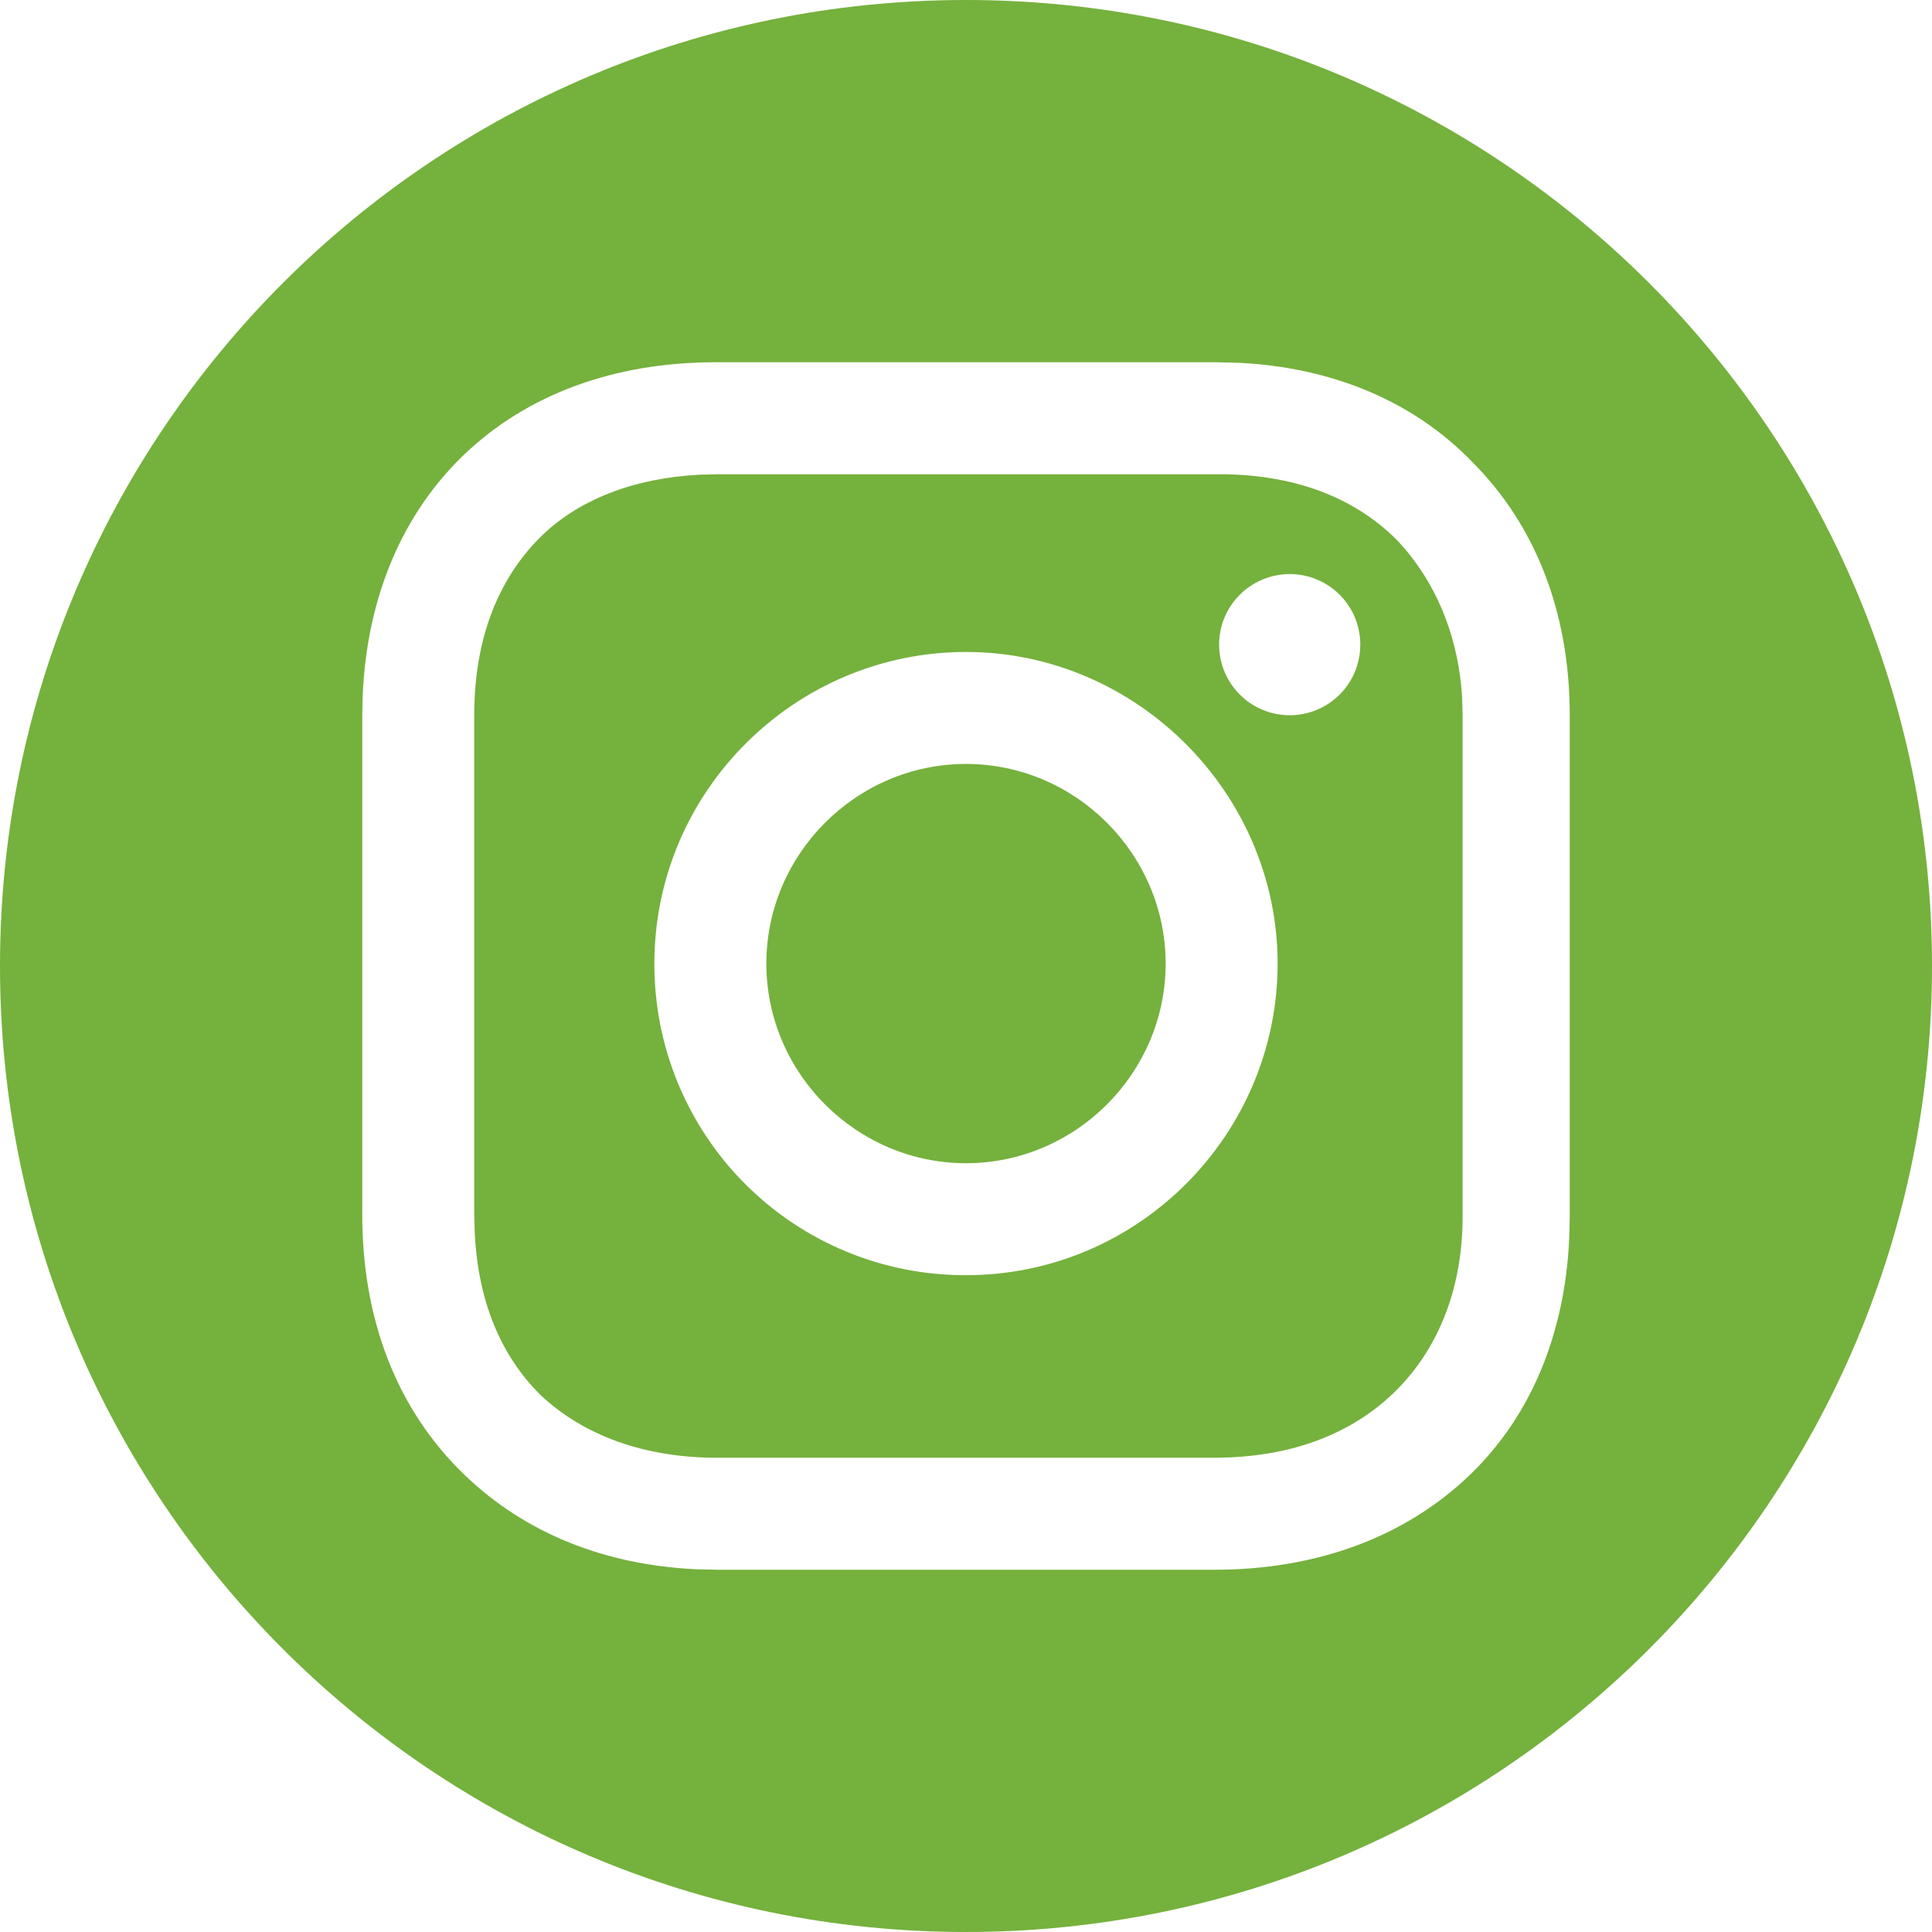 <?xml version="1.0" encoding="UTF-8"?> <svg xmlns="http://www.w3.org/2000/svg" xmlns:xlink="http://www.w3.org/1999/xlink" width="24" height="24" viewBox="0 0 24 24" fill="none"><path d="M12 0C18.627 0 24 5.373 24 12C24 18.627 18.627 24 12 24C5.373 24 0 18.627 0 12C0 5.373 5.373 0 12 0ZM15.115 4.5L8.885 4.5C6.331 4.5 4.604 6.152 4.505 8.655L4.5 8.885L4.5 15.085C4.5 16.385 4.923 17.504 5.77 18.321C6.528 19.051 7.521 19.442 8.652 19.494L8.915 19.5L15.085 19.5C16.385 19.5 17.474 19.077 18.26 18.321C19.022 17.587 19.442 16.563 19.494 15.373L19.5 15.115L19.5 8.885C19.5 7.615 19.077 6.526 18.29 5.74C17.556 4.978 16.533 4.558 15.367 4.506L15.115 4.5L15.115 4.5ZM8.915 5.891L15.145 5.891C16.052 5.891 16.808 6.163 17.353 6.708C17.824 7.207 18.117 7.883 18.163 8.668L18.169 8.885L18.169 15.115C18.169 16.052 17.837 16.808 17.292 17.323C16.793 17.794 16.116 18.062 15.308 18.103L15.085 18.109L8.915 18.109C8.008 18.109 7.252 17.837 6.708 17.323C6.209 16.824 5.938 16.147 5.897 15.315L5.891 15.085L5.891 8.885C5.891 7.978 6.163 7.222 6.708 6.677C7.179 6.206 7.879 5.938 8.691 5.897L8.915 5.891L15.145 5.891L8.915 5.891L8.915 5.891ZM12 8.099C9.883 8.099 8.129 9.823 8.129 11.97C8.129 12.097 8.134 12.223 8.147 12.35C8.159 12.476 8.177 12.601 8.201 12.726C8.226 12.85 8.256 12.973 8.293 13.095C8.33 13.216 8.372 13.336 8.42 13.453C8.469 13.57 8.523 13.685 8.583 13.797C8.642 13.909 8.707 14.018 8.778 14.123C8.848 14.229 8.924 14.331 9.004 14.429C9.084 14.527 9.17 14.621 9.259 14.71C9.349 14.8 9.443 14.885 9.541 14.966C9.639 15.046 9.741 15.122 9.847 15.192C9.952 15.262 10.061 15.328 10.173 15.387C10.285 15.447 10.399 15.501 10.517 15.549C10.634 15.598 10.754 15.64 10.875 15.677C10.996 15.713 11.12 15.744 11.244 15.768C11.368 15.793 11.494 15.811 11.62 15.823C11.746 15.835 11.873 15.841 12 15.841C14.147 15.841 15.871 14.087 15.871 11.97C15.871 9.853 14.117 8.099 12 8.099ZM12 9.49C13.361 9.49 14.48 10.609 14.48 11.97C14.48 13.331 13.361 14.45 12 14.45C10.639 14.45 9.52 13.331 9.52 11.97C9.52 10.609 10.639 9.49 12 9.49ZM16.022 7.131C15.965 7.131 15.908 7.137 15.851 7.148C15.794 7.159 15.74 7.176 15.686 7.198C15.633 7.22 15.582 7.247 15.535 7.279C15.487 7.31 15.442 7.347 15.402 7.388C15.361 7.428 15.324 7.473 15.292 7.521C15.26 7.568 15.233 7.619 15.211 7.672C15.189 7.725 15.172 7.78 15.161 7.837C15.15 7.893 15.144 7.95 15.144 8.008C15.144 8.066 15.15 8.123 15.161 8.179C15.172 8.236 15.189 8.291 15.211 8.344C15.233 8.397 15.26 8.448 15.292 8.495C15.324 8.543 15.361 8.588 15.402 8.628C15.442 8.669 15.487 8.706 15.535 8.738C15.582 8.769 15.633 8.796 15.686 8.818C15.74 8.841 15.794 8.857 15.851 8.868C15.908 8.879 15.965 8.885 16.022 8.885C16.08 8.885 16.137 8.879 16.193 8.868C16.25 8.857 16.304 8.84 16.358 8.818C16.411 8.796 16.461 8.769 16.509 8.737C16.557 8.705 16.601 8.669 16.642 8.628C16.683 8.587 16.719 8.543 16.751 8.495C16.783 8.447 16.81 8.397 16.832 8.343C16.854 8.29 16.87 8.235 16.881 8.179C16.893 8.123 16.898 8.066 16.898 8.008C16.898 7.95 16.893 7.893 16.881 7.837C16.87 7.781 16.854 7.726 16.832 7.673C16.81 7.619 16.783 7.569 16.751 7.521C16.719 7.473 16.683 7.429 16.642 7.388C16.601 7.347 16.557 7.311 16.509 7.279C16.461 7.247 16.411 7.22 16.358 7.198C16.304 7.176 16.25 7.159 16.193 7.148C16.137 7.137 16.08 7.131 16.022 7.131Z" fill="#75B13D"> </path></svg> 